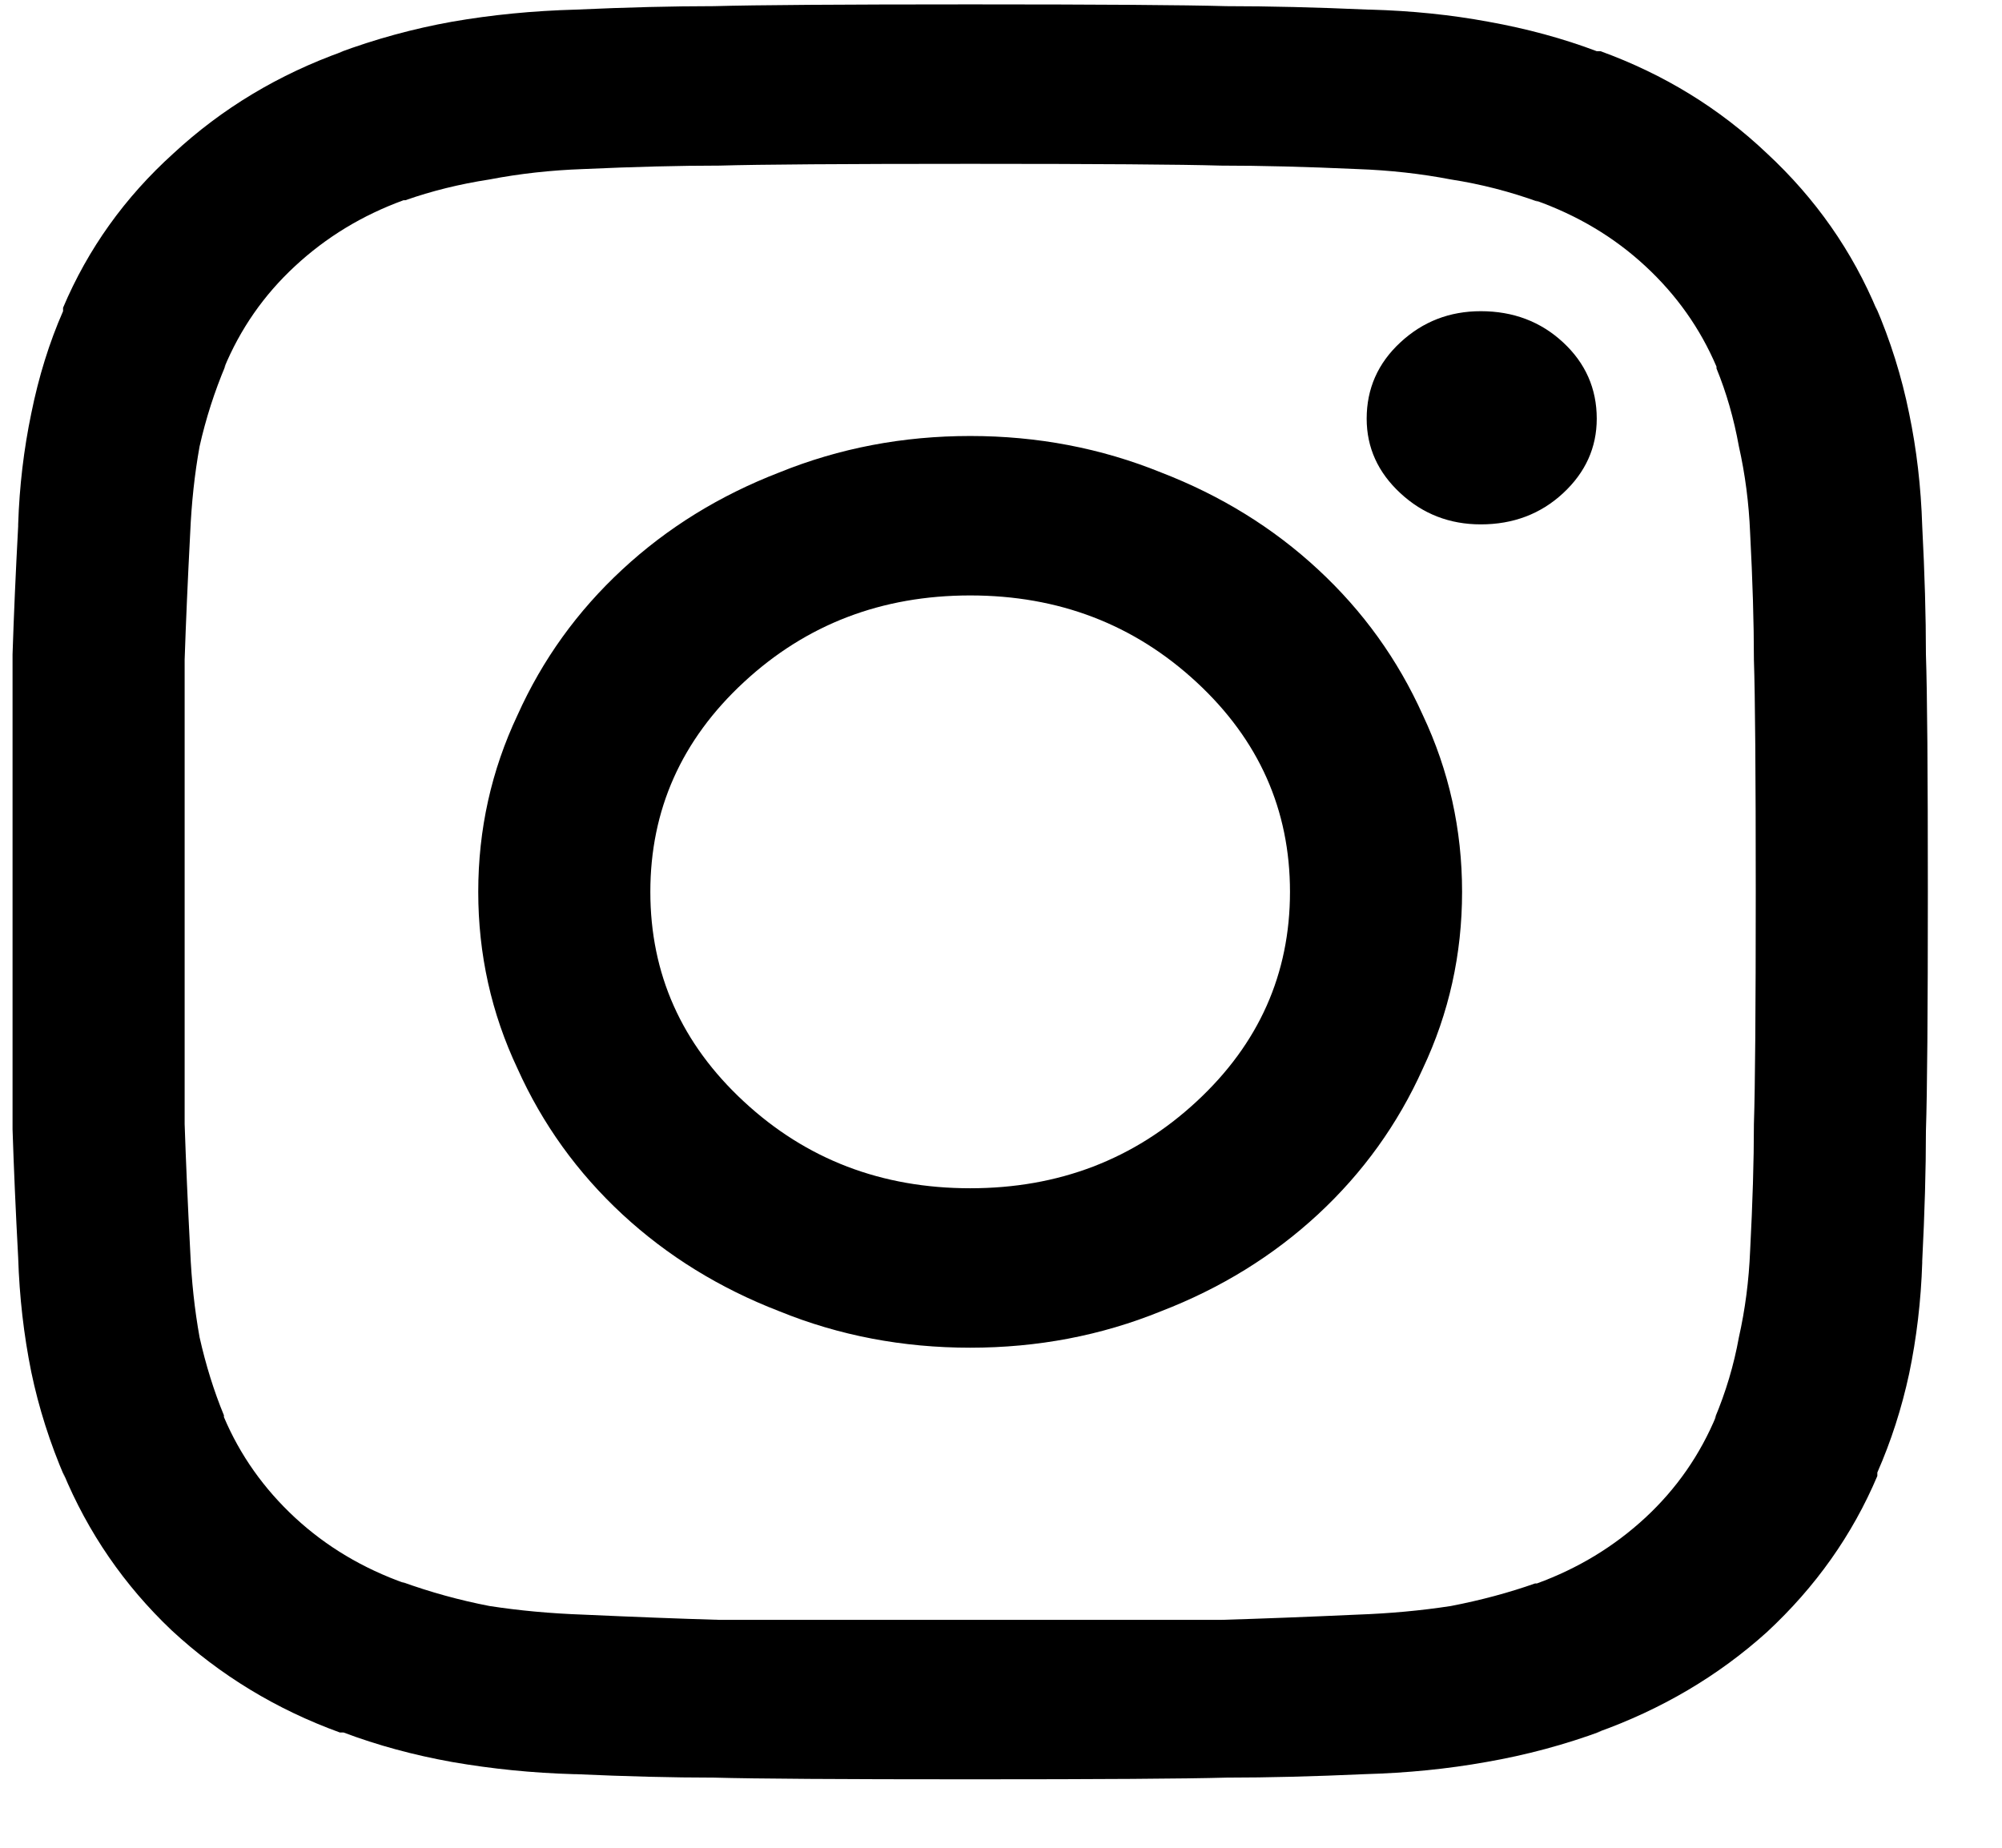 <svg width="26" height="24" viewBox="0 0 26 24" fill="none" xmlns="http://www.w3.org/2000/svg">
<path d="M12.6 2.128C14.252 2.128 15.336 2.136 15.855 2.151C16.373 2.151 16.964 2.166 17.628 2.196C18.049 2.211 18.454 2.256 18.843 2.331C19.231 2.391 19.612 2.489 19.984 2.624L19.936 2.601C20.486 2.796 20.964 3.081 21.369 3.457C21.774 3.832 22.081 4.267 22.292 4.762V4.785C22.421 5.1 22.518 5.438 22.583 5.798C22.664 6.158 22.713 6.534 22.729 6.924C22.761 7.539 22.778 8.087 22.778 8.567C22.794 9.048 22.802 10.053 22.802 11.584C22.802 13.115 22.794 14.121 22.778 14.601C22.778 15.081 22.761 15.629 22.729 16.244C22.713 16.635 22.664 17.01 22.583 17.37C22.518 17.73 22.413 18.083 22.267 18.428L22.292 18.383C22.081 18.894 21.774 19.336 21.369 19.712C20.964 20.087 20.494 20.372 19.96 20.567H19.936C19.596 20.687 19.231 20.785 18.843 20.86C18.454 20.92 18.049 20.957 17.628 20.972C16.964 21.002 16.373 21.025 15.855 21.04C15.336 21.04 14.252 21.04 12.6 21.04C10.948 21.04 9.863 21.04 9.345 21.04C8.827 21.025 8.236 21.002 7.572 20.972C7.151 20.957 6.746 20.92 6.357 20.86C5.968 20.785 5.588 20.68 5.215 20.545L5.264 20.567C4.713 20.372 4.236 20.087 3.831 19.712C3.426 19.336 3.118 18.901 2.908 18.406V18.383C2.778 18.068 2.673 17.73 2.592 17.37C2.527 17.01 2.487 16.635 2.47 16.244C2.438 15.629 2.414 15.081 2.398 14.601C2.398 14.121 2.398 13.115 2.398 11.584C2.398 10.053 2.398 9.048 2.398 8.567C2.414 8.087 2.438 7.539 2.47 6.924C2.487 6.534 2.527 6.158 2.592 5.798C2.673 5.438 2.786 5.085 2.932 4.74L2.908 4.785C3.118 4.275 3.426 3.832 3.831 3.457C4.236 3.081 4.705 2.796 5.24 2.601H5.264C5.604 2.481 5.968 2.391 6.357 2.331C6.746 2.256 7.151 2.211 7.572 2.196C8.236 2.166 8.827 2.151 9.345 2.151C9.863 2.136 10.948 2.128 12.6 2.128ZM12.6 0.057C10.916 0.057 9.806 0.065 9.272 0.08C8.738 0.08 8.138 0.095 7.474 0.125C6.924 0.14 6.389 0.192 5.871 0.282C5.369 0.372 4.875 0.507 4.389 0.688L4.462 0.665C3.62 0.965 2.883 1.408 2.252 1.993C1.62 2.564 1.143 3.232 0.819 3.997V4.042C0.641 4.447 0.503 4.89 0.406 5.37C0.309 5.836 0.252 6.316 0.236 6.811V6.834C0.203 7.449 0.179 8.004 0.163 8.5C0.163 8.995 0.163 10.023 0.163 11.584C0.163 13.145 0.163 14.173 0.163 14.668C0.179 15.164 0.203 15.719 0.236 16.334C0.252 16.845 0.309 17.34 0.406 17.82C0.503 18.286 0.649 18.744 0.843 19.194L0.819 19.126C1.143 19.907 1.612 20.59 2.228 21.175C2.859 21.76 3.588 22.203 4.414 22.503H4.462C4.9 22.668 5.369 22.796 5.871 22.886C6.389 22.976 6.916 23.029 7.45 23.044H7.474C8.138 23.074 8.738 23.089 9.272 23.089C9.806 23.104 10.916 23.111 12.6 23.111C14.284 23.111 15.393 23.104 15.928 23.089C16.462 23.089 17.061 23.074 17.725 23.044C18.276 23.029 18.802 22.976 19.304 22.886C19.822 22.796 20.324 22.661 20.81 22.481L20.737 22.503C21.579 22.203 22.316 21.768 22.948 21.198C23.579 20.612 24.057 19.937 24.381 19.171V19.126C24.559 18.721 24.697 18.293 24.794 17.843C24.891 17.378 24.948 16.897 24.964 16.402V16.38C24.996 15.749 25.012 15.186 25.012 14.691C25.029 14.181 25.037 13.145 25.037 11.584C25.037 10.023 25.029 8.995 25.012 8.5C25.012 8.004 24.996 7.449 24.964 6.834C24.948 6.323 24.891 5.836 24.794 5.37C24.697 4.89 24.551 4.425 24.357 3.975L24.381 4.042C24.057 3.262 23.579 2.579 22.948 1.993C22.332 1.408 21.612 0.965 20.786 0.665H20.737C20.3 0.5 19.83 0.372 19.328 0.282C18.843 0.192 18.332 0.14 17.798 0.125H17.774C17.094 0.095 16.478 0.08 15.928 0.08C15.393 0.065 14.284 0.057 12.6 0.057ZM12.6 5.663C11.725 5.663 10.899 5.821 10.122 6.136C9.345 6.436 8.665 6.856 8.082 7.397C7.499 7.937 7.045 8.567 6.721 9.288C6.381 10.008 6.211 10.774 6.211 11.584C6.211 12.395 6.381 13.16 6.721 13.88C7.045 14.601 7.499 15.231 8.082 15.772C8.665 16.312 9.345 16.732 10.122 17.032C10.899 17.348 11.725 17.505 12.6 17.505C13.474 17.505 14.3 17.348 15.077 17.032C15.855 16.732 16.535 16.312 17.118 15.772C17.701 15.231 18.154 14.601 18.478 13.88C18.818 13.16 18.988 12.395 18.988 11.584C18.988 10.774 18.818 10.008 18.478 9.288C18.154 8.567 17.701 7.937 17.118 7.397C16.535 6.856 15.855 6.436 15.077 6.136C14.3 5.821 13.474 5.663 12.6 5.663ZM12.6 15.434C11.45 15.434 10.47 15.059 9.661 14.308C8.851 13.558 8.446 12.65 8.446 11.584C8.446 10.518 8.851 9.61 9.661 8.86C10.47 8.11 11.45 7.734 12.6 7.734C13.749 7.734 14.729 8.11 15.539 8.86C16.349 9.61 16.753 10.518 16.753 11.584C16.753 12.65 16.349 13.558 15.539 14.308C14.729 15.059 13.749 15.434 12.6 15.434ZM20.737 5.438C20.737 5.813 20.591 6.136 20.3 6.406C20.009 6.676 19.652 6.811 19.231 6.811C18.826 6.811 18.478 6.676 18.187 6.406C17.895 6.136 17.749 5.813 17.749 5.438C17.749 5.048 17.895 4.717 18.187 4.447C18.478 4.177 18.826 4.042 19.231 4.042C19.652 4.042 20.009 4.177 20.3 4.447C20.591 4.717 20.737 5.048 20.737 5.438Z" fill="black"/>
</svg>
